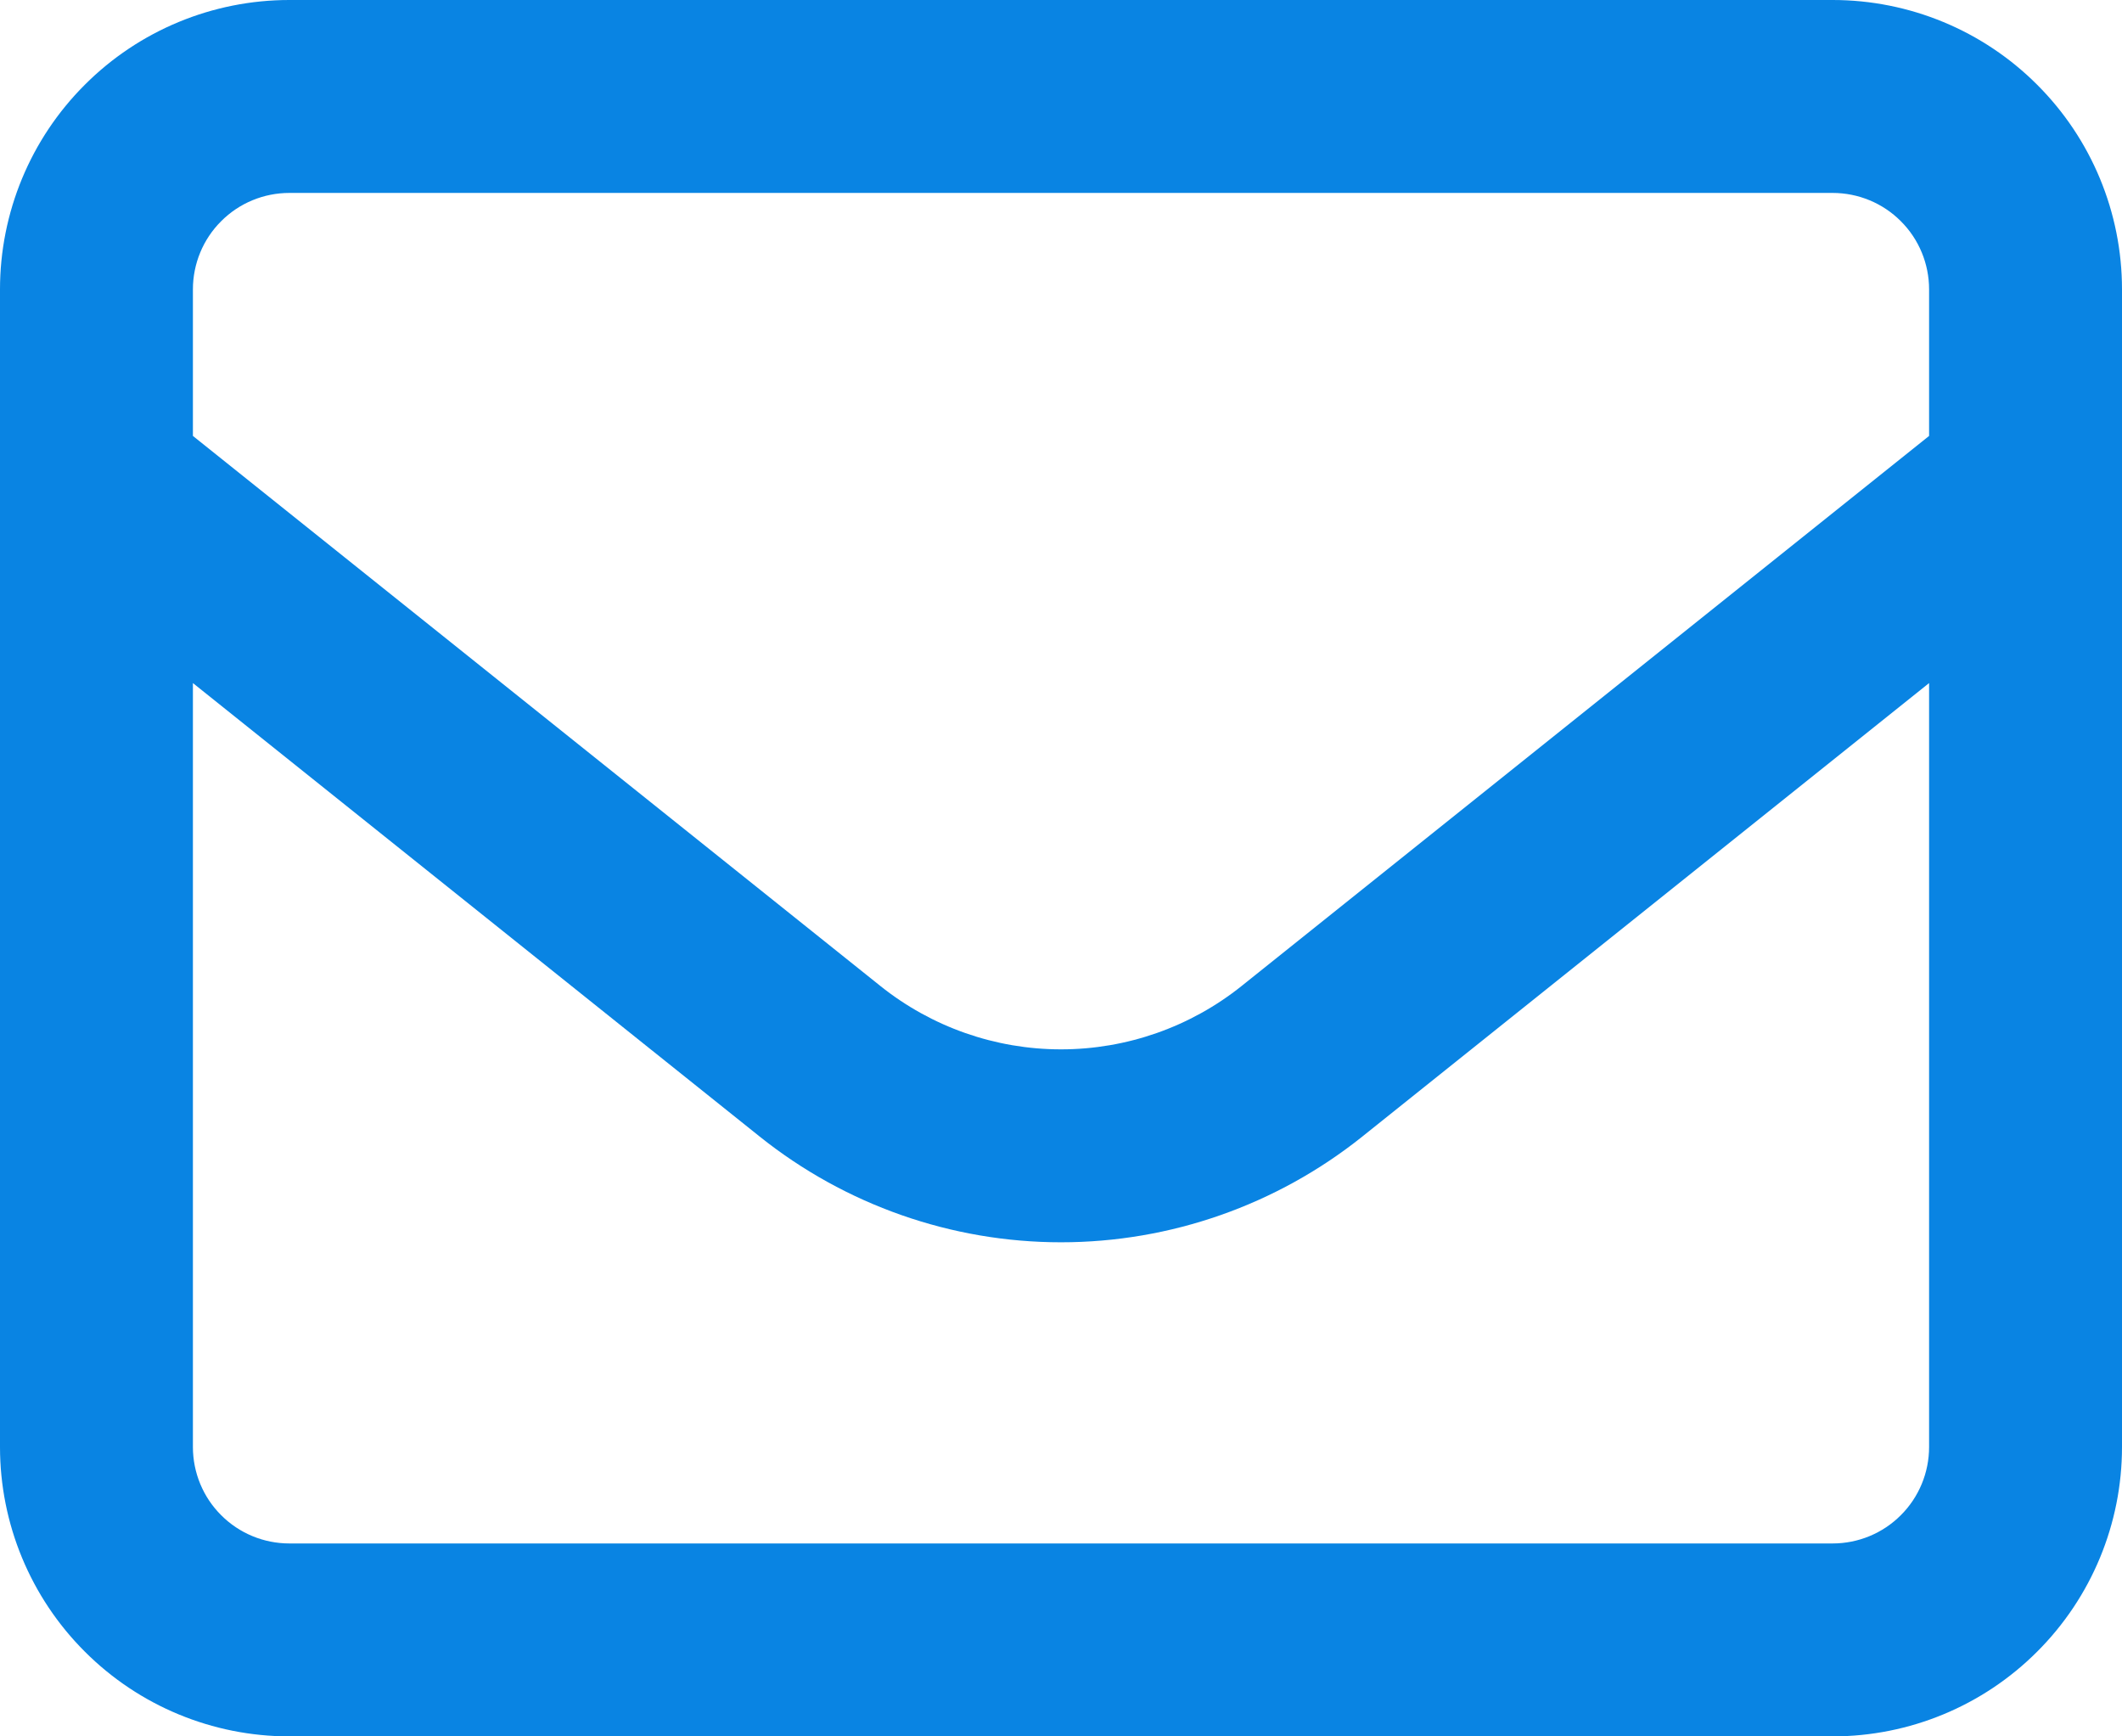 <svg width="22" height="18" viewBox="0 0 22 18" fill="none" xmlns="http://www.w3.org/2000/svg">
<path d="M3 1V0V1ZM19 1V0V1ZM1 15H0H1ZM8.501 11.001L9.126 10.22L9.126 10.22L8.501 11.001ZM13.499 11.001L12.874 10.22L12.874 10.22L13.499 11.001ZM2 3C2 2.735 2.105 2.48 2.293 2.293L0.879 0.879C0.316 1.441 0 2.204 0 3H2ZM2.293 2.293C2.48 2.105 2.735 2 3 2V0C2.204 0 1.441 0.316 0.879 0.879L2.293 2.293ZM3 2H19V0H3V2ZM19 2C19.265 2 19.52 2.105 19.707 2.293L21.121 0.879C20.559 0.316 19.796 0 19 0V2ZM19.707 2.293C19.895 2.48 20 2.735 20 3H22C22 2.204 21.684 1.441 21.121 0.879L19.707 2.293ZM20 3V15H22V3H20ZM20 15C20 15.265 19.895 15.52 19.707 15.707L21.121 17.121C21.684 16.559 22 15.796 22 15H20ZM19.707 15.707C19.52 15.895 19.265 16 19 16V18C19.796 18 20.559 17.684 21.121 17.121L19.707 15.707ZM19 16H3V18H19V16ZM3 16C2.735 16 2.48 15.895 2.293 15.707L0.879 17.121C1.441 17.684 2.204 18 3 18V16ZM2.293 15.707C2.105 15.52 2 15.265 2 15H0C0 15.796 0.316 16.559 0.879 17.121L2.293 15.707ZM2 15V3H0V15H2ZM0.375 5.781L7.876 11.782L9.126 10.22L1.625 4.219L0.375 5.781ZM7.876 11.782C8.763 12.491 9.865 12.878 11 12.878V10.878C10.319 10.878 9.658 10.646 9.126 10.22L7.876 11.782ZM11 12.878C12.136 12.878 13.237 12.491 14.124 11.782L12.874 10.22C12.342 10.646 11.681 10.878 11 10.878V12.878ZM14.124 11.782L21.625 5.781L20.375 4.219L12.874 10.22L14.124 11.782Z" fill="#0984E3"/>
</svg>
